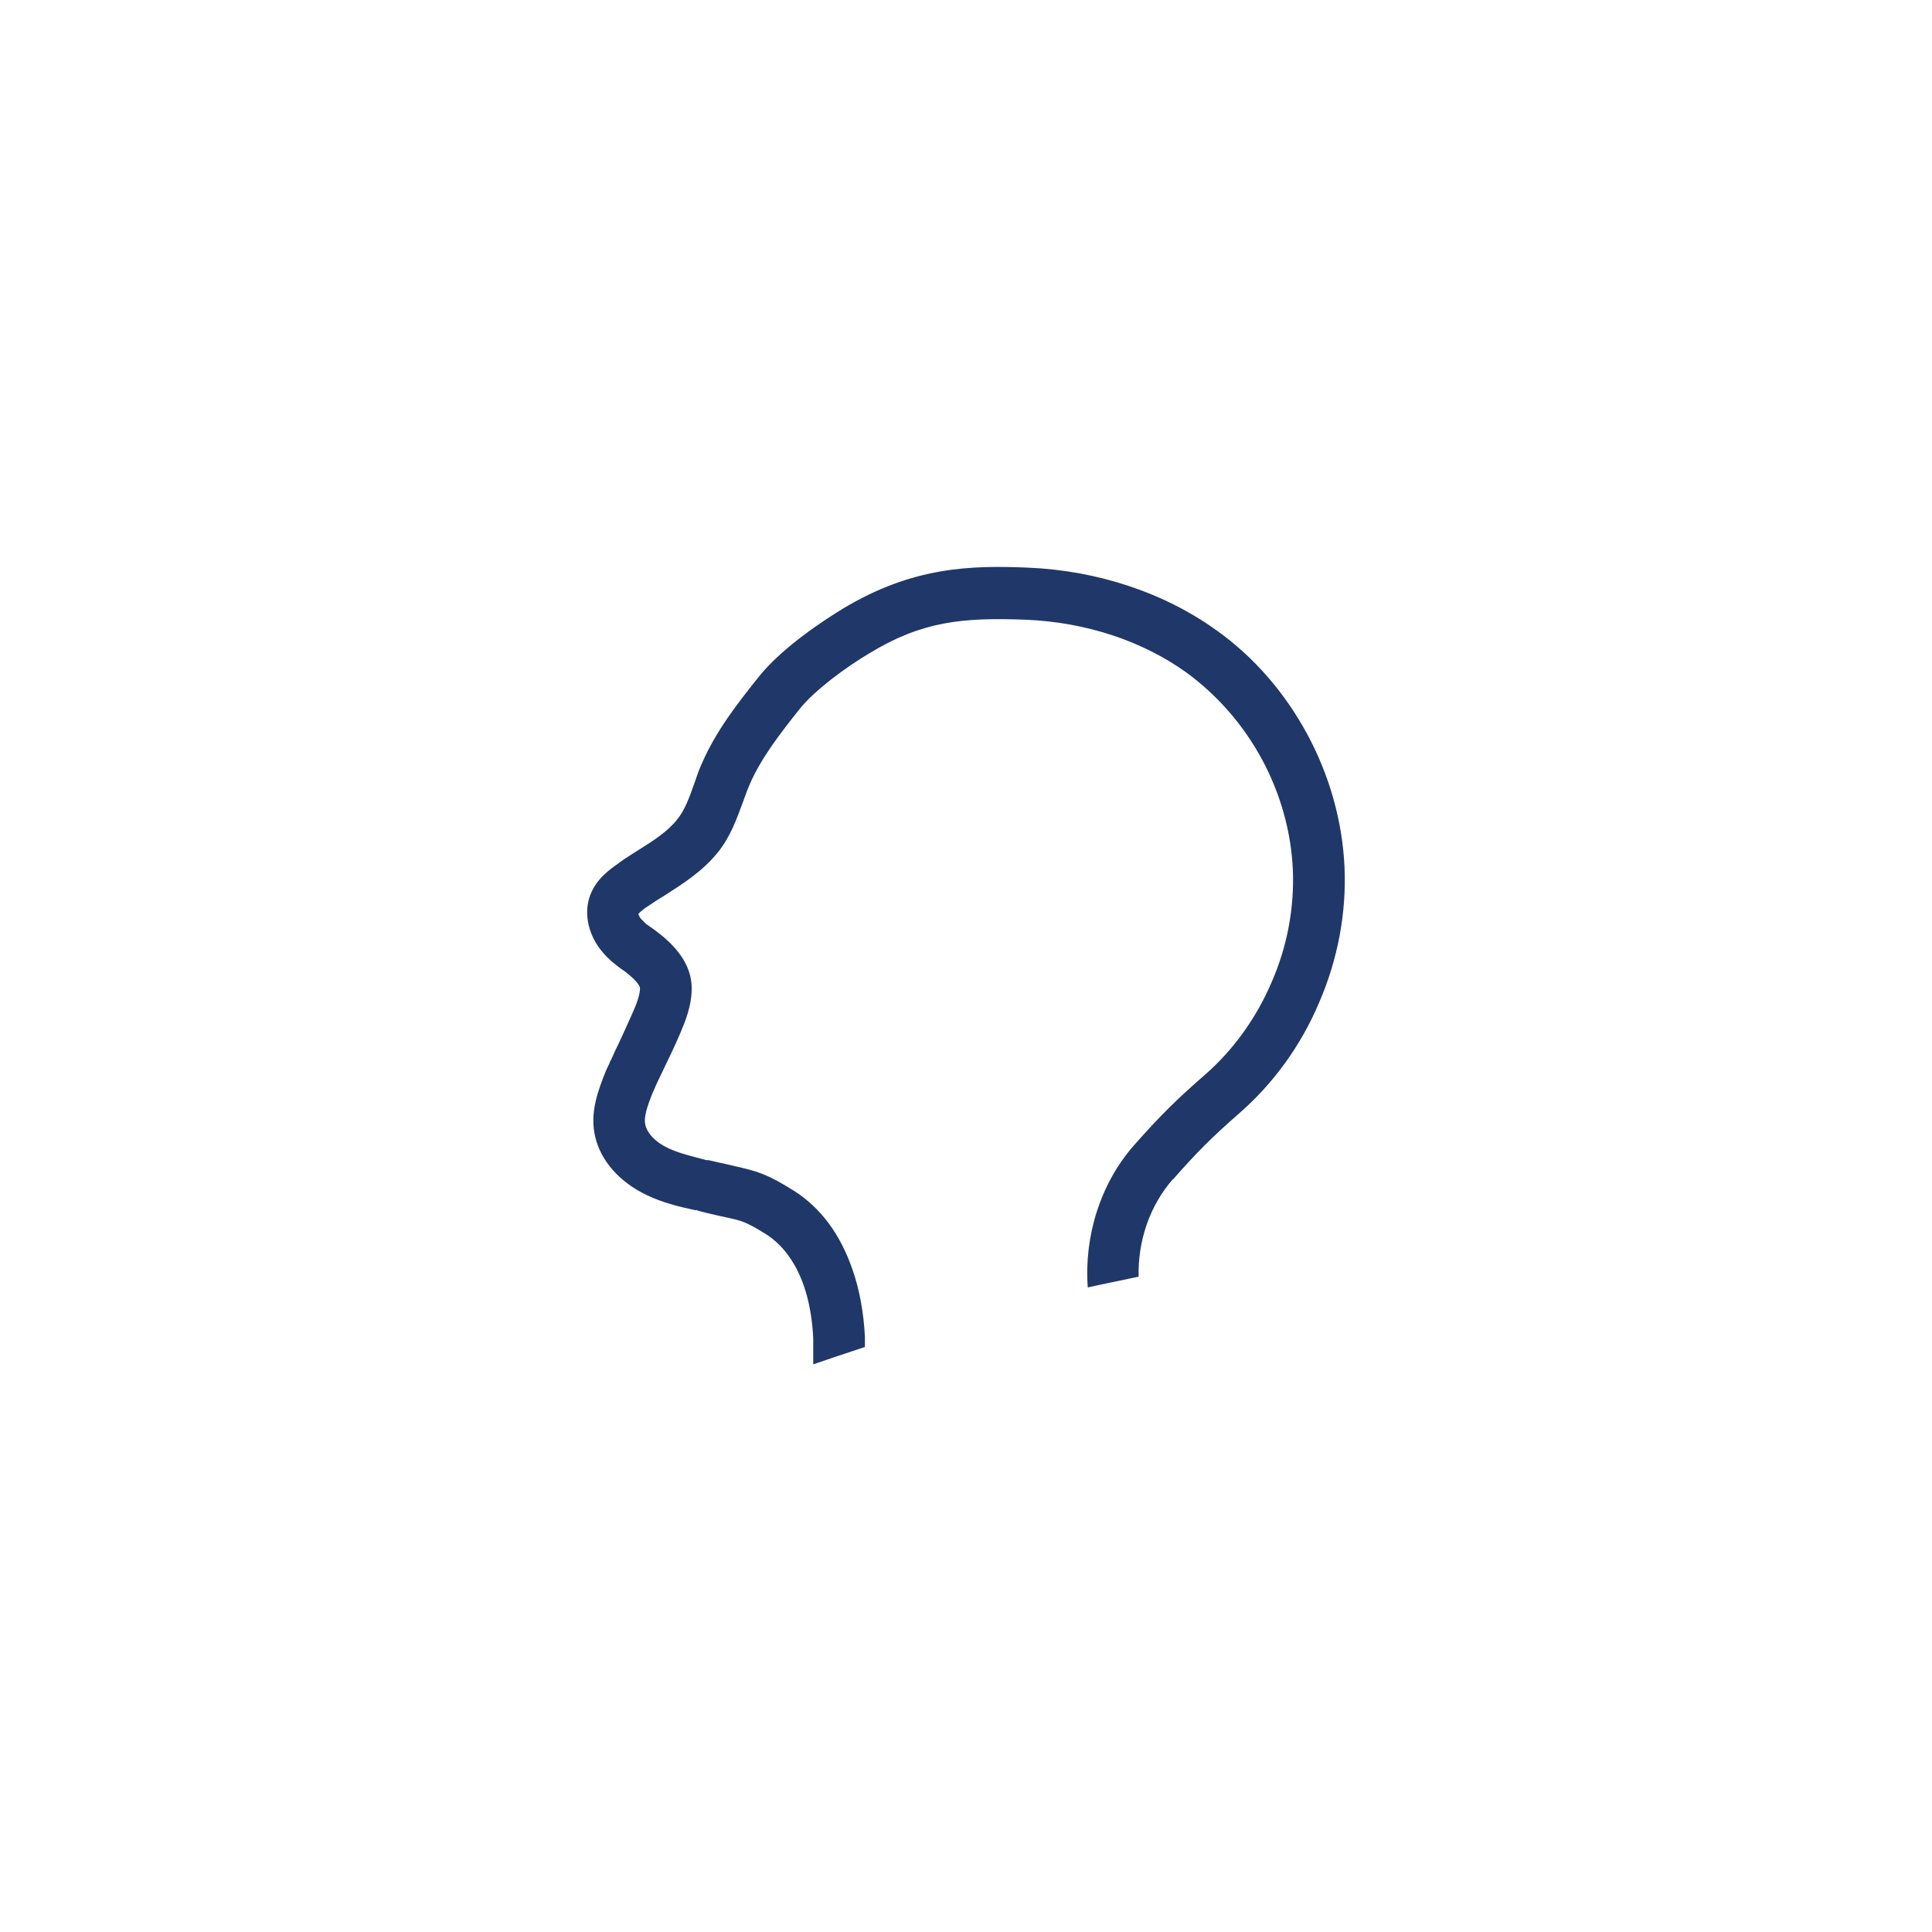 <?xml version="1.0" encoding="UTF-8"?><svg xmlns="http://www.w3.org/2000/svg" viewBox="0 0 46.73 46.73"><defs><style>.d{fill:none;}.e{fill:#1f3869;}</style></defs><g id="a"/><g id="b"><g id="c"><g><circle class="d" cx="23.37" cy="23.37" r="23.37"/><path class="e" d="M28.37,28.53c.56-.64,.95-1.03,1.59-1.59,.83-.72,1.51-1.65,1.95-2.7,.45-1.04,.66-2.17,.61-3.27s-.36-2.21-.9-3.21c-.54-1-1.29-1.87-2.19-2.51-1.26-.91-2.88-1.45-4.56-1.52-1.4-.06-2.8-.02-4.48,.99-.41,.25-1.44,.91-2.03,1.64-.51,.64-1.04,1.31-1.39,2.12-.07,.15-.12,.31-.18,.48-.12,.34-.23,.64-.41,.86-.24,.3-.57,.51-.97,.76-.15,.1-.31,.19-.45,.3-.21,.15-.53,.37-.68,.76-.16,.41-.07,.91,.23,1.31,.11,.14,.22,.26,.39,.39h0c.06,.05,.13,.1,.22,.16,.35,.27,.36,.39,.36,.4,0,.17-.09,.4-.18,.6-.14,.32-.25,.55-.35,.77l-.06,.12h0l-.08,.18c-.04,.08-.07,.14-.07,.15,0,.01-.01,.03-.02,.04-.02,.04-.04,.09-.06,.13-.18,.45-.41,1.02-.26,1.62,.14,.58,.59,1.08,1.23,1.39,.39,.19,.81,.29,1.18,.37h.04c.07,.03,.14,.04,.21,.06,.2,.05,.35,.08,.48,.11,.42,.09,.5,.11,1,.42,.39,.25,1.05,.9,1.13,2.51v.63h0c.38-.13,.79-.27,1.25-.42v-.25c-.03-.58-.13-1.14-.3-1.62-.29-.85-.77-1.5-1.42-1.91-.65-.41-.89-.47-1.41-.59-.12-.03-.26-.06-.44-.1-.07-.02-.14-.03-.22-.05h-.05c-.32-.09-.65-.16-.92-.29-.3-.14-.5-.35-.55-.56-.05-.19,.06-.48,.16-.74,.11-.26,.21-.46,.3-.65,.11-.23,.23-.47,.38-.82,.13-.31,.29-.69,.28-1.14-.03-.75-.69-1.23-1.1-1.51-.05-.05-.09-.09-.13-.13-.04-.05-.06-.11-.06-.11,.03-.05,.18-.16,.23-.19,.13-.09,.27-.18,.42-.27,.42-.27,.9-.57,1.27-1.03,.31-.38,.46-.82,.61-1.22,.05-.14,.1-.28,.16-.42,.28-.65,.75-1.25,1.21-1.83,.38-.47,1.12-1.01,1.69-1.35,1.27-.77,2.24-.87,3.79-.81,1.44,.06,2.81,.51,3.88,1.28,.74,.54,1.37,1.26,1.82,2.09,.45,.83,.71,1.76,.75,2.67,.04,.91-.13,1.85-.51,2.72-.37,.87-.93,1.65-1.62,2.25-.69,.6-1.1,1.01-1.71,1.7-.82,.93-1.21,2.21-1.12,3.44,.4-.09,.81-.17,1.23-.26-.02-.85,.26-1.71,.83-2.36Z"/></g></g></g></svg>